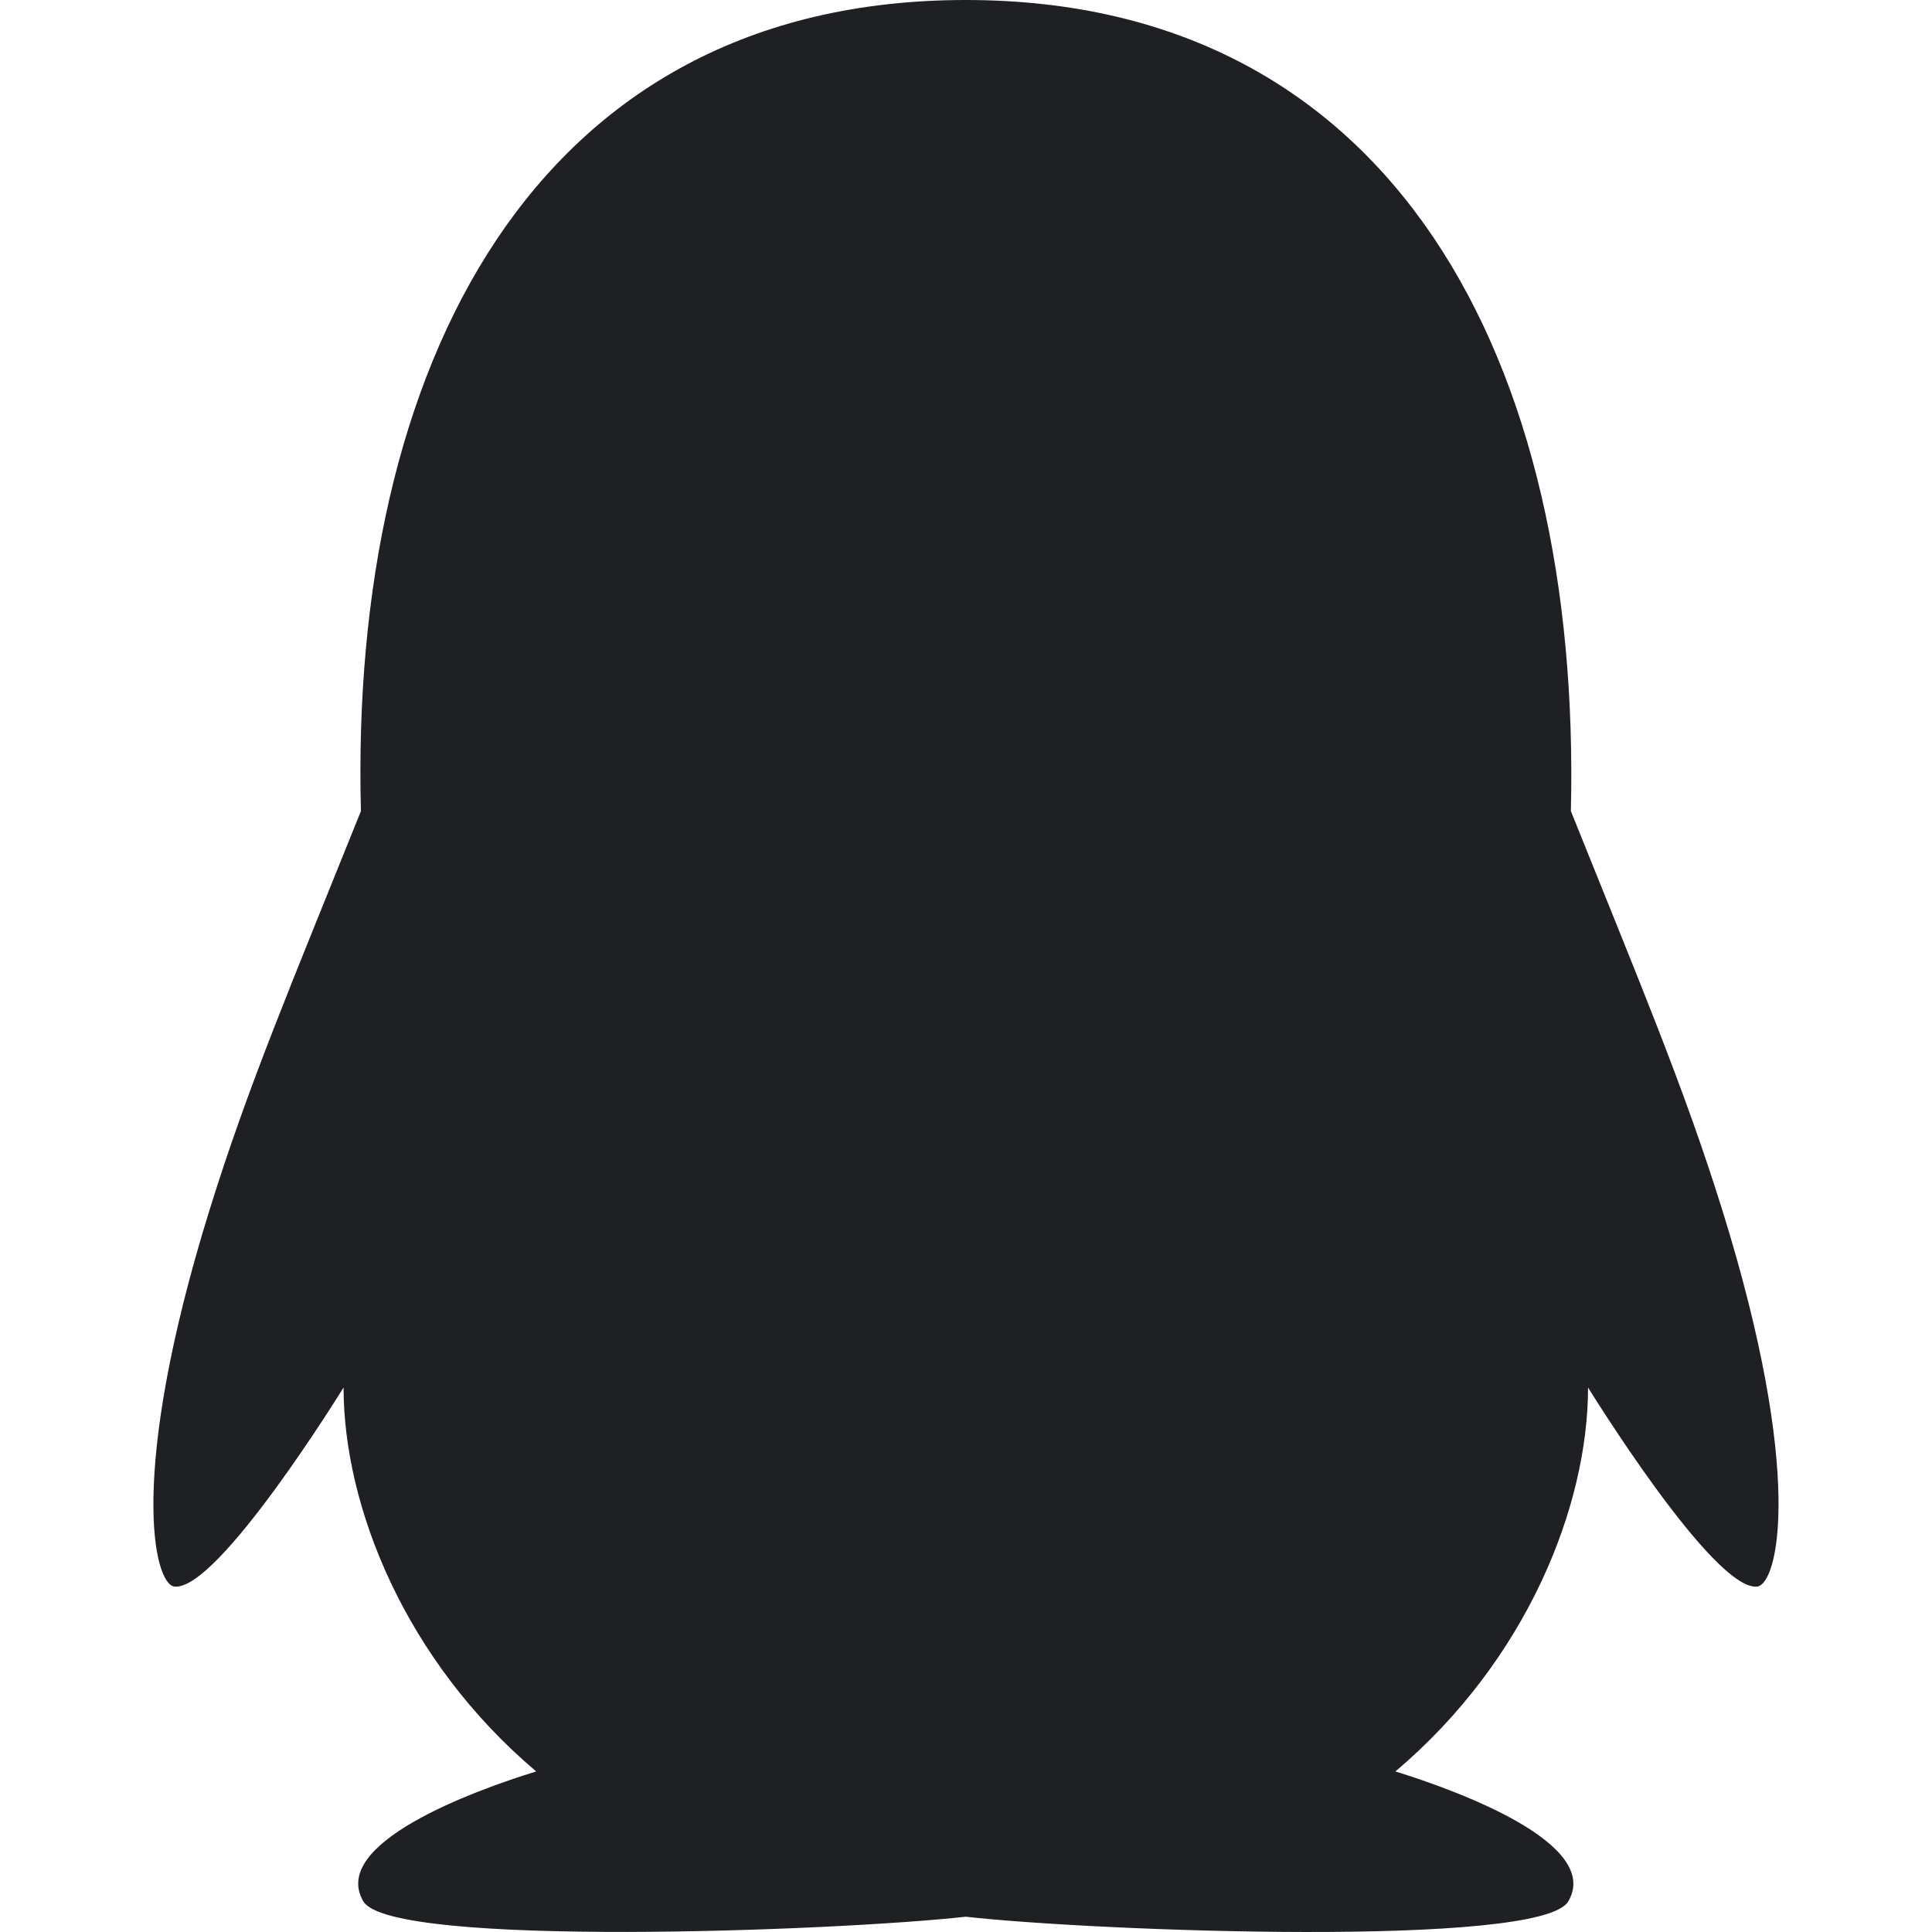 <?xml version="1.0" encoding="utf-8"?>
<!-- Generator: Adobe Illustrator 25.1.0, SVG Export Plug-In . SVG Version: 6.00 Build 0)  -->
<svg version="1.1" id="图层_1" xmlns="http://www.w3.org/2000/svg" xmlns:xlink="http://www.w3.org/1999/xlink" x="0px" y="0px"
	 viewBox="0 0 1024 1024" style="enable-background:new 0 0 1024 1024;" xml:space="preserve">
<style type="text/css">
	.st0{fill:#1E2023;}
</style>
<path class="st0" d="M912.9,641.5c-20.5-65.8-44-121.1-80.3-211.6C838.3,192.2,739.5,0,511.9,0C281.8,0,185.2,196.1,191.3,429.9
	c-36.4,90.6-59.8,145.5-80.3,211.6C67.5,781.7,81.6,839.6,92.4,840.9c23,2.8,89.7-105.5,89.7-105.5c0,62.7,32.3,144.5,102.1,203.5
	c-33.8,10.4-109.7,38.3-91.6,68.9c14.6,24.7,251.1,15.7,319.3,8.1c68.2,7.7,304.8,16.6,319.3-8.1c18-30.5-58-58.5-91.6-68.9
	c69.9-59.1,102.1-140.9,102.1-203.5c0,0,66.7,108.3,89.7,105.5C942.4,839.5,956.5,781.5,912.9,641.5z"/>
</svg>
